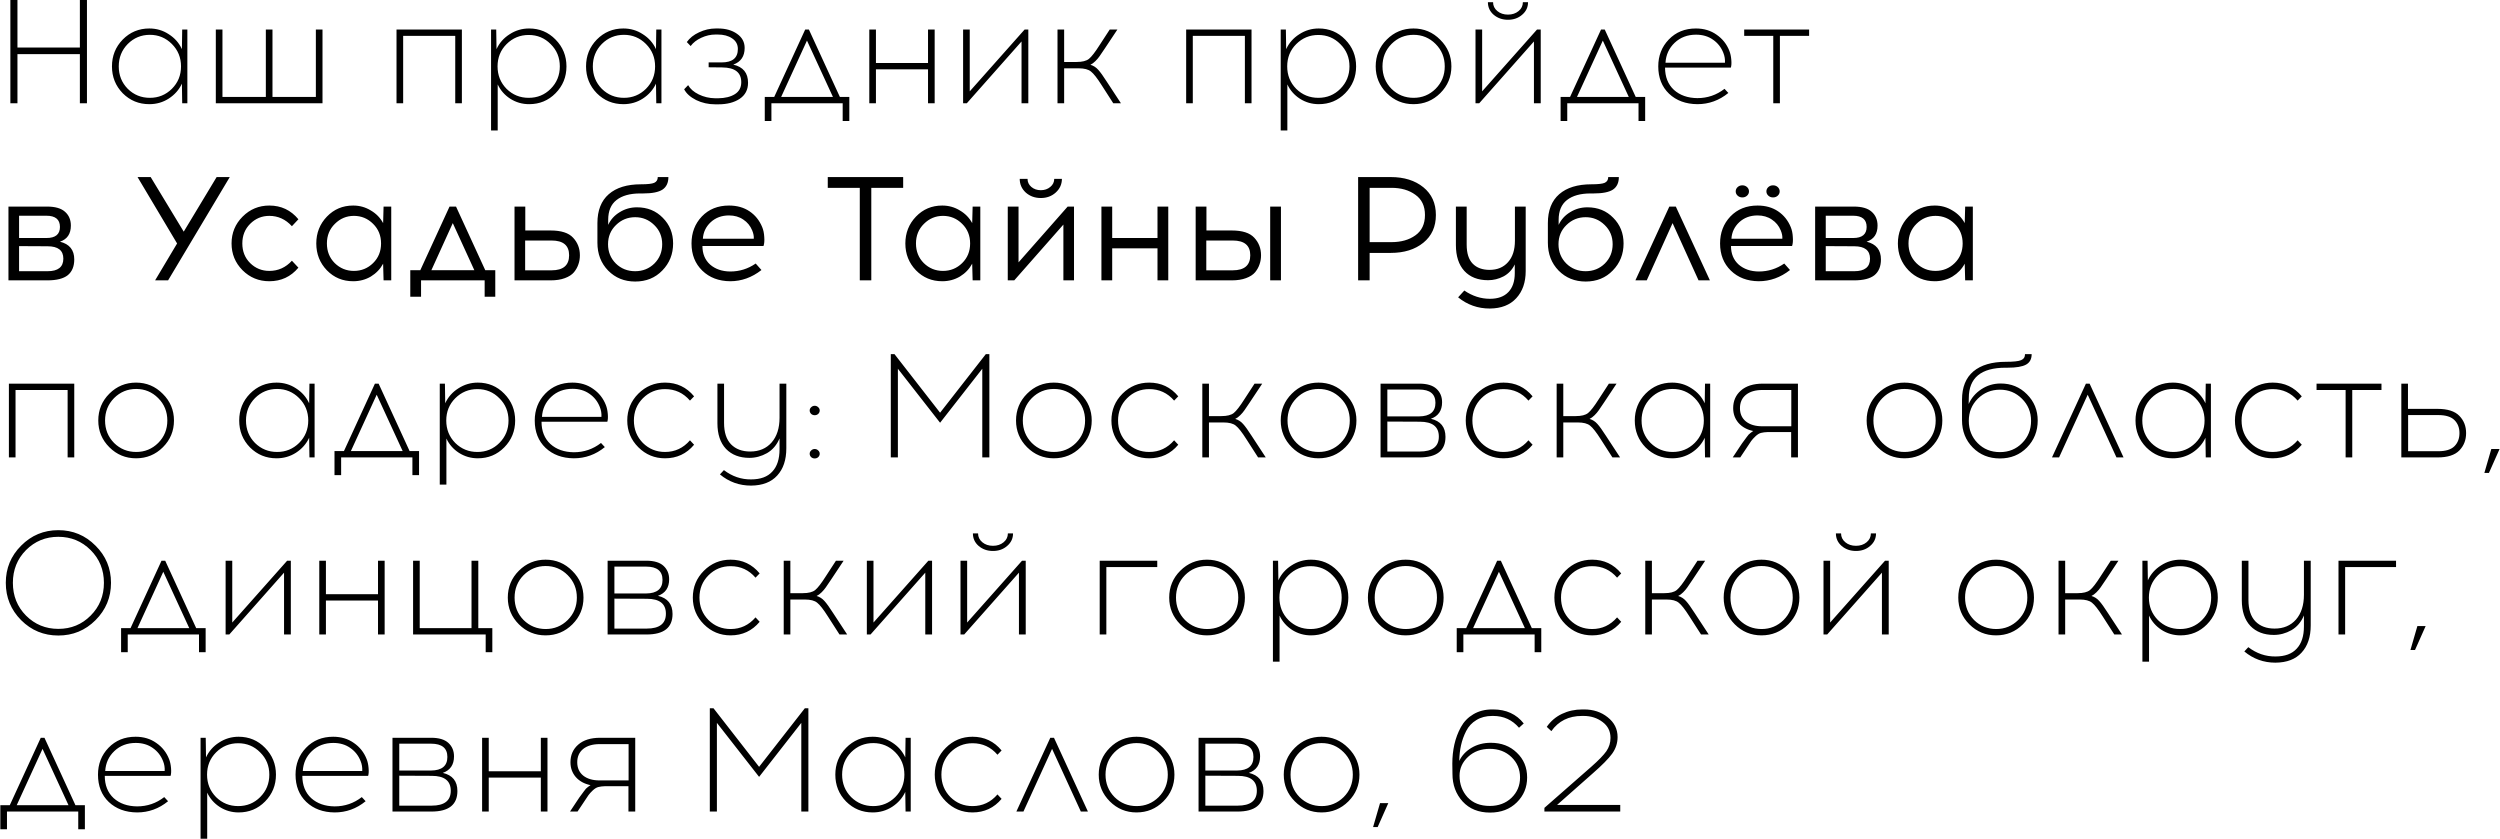 <?xml version="1.0" encoding="UTF-8"?> <svg xmlns="http://www.w3.org/2000/svg" width="2372" height="796" viewBox="0 0 2372 796" fill="none"><path d="M82.5 98H75.78V51.38H16.56V98H9.84V-6.67572e-06H16.56V45.08H75.78V-6.67572e-06H82.5V98ZM177.772 98H172.872L172.592 79.38C169.886 85.167 165.732 89.88 160.132 93.52C154.626 97.067 148.466 98.84 141.652 98.84C131.759 98.84 123.359 95.387 116.452 88.48C109.639 81.48 106.232 72.987 106.232 63C106.232 53.013 109.639 44.52 116.452 37.52C123.359 30.52 131.759 27.02 141.652 27.02C148.466 27.02 154.626 28.84 160.132 32.48C165.732 36.027 169.886 40.74 172.592 46.62L172.872 28H177.772V98ZM142.212 92.82C150.332 92.82 157.286 89.973 163.072 84.28C168.859 78.493 171.752 71.4 171.752 63C171.752 54.6 168.859 47.507 163.072 41.72C157.286 35.933 150.332 33.04 142.212 33.04C133.999 33.04 126.999 35.933 121.212 41.72C115.519 47.507 112.672 54.6 112.672 63C112.672 71.4 115.519 78.493 121.212 84.28C126.999 89.973 133.999 92.82 142.212 92.82ZM305.988 98H204.768V28H211.068V91.98H252.228V28H258.528V91.98H299.688V28H305.988V98ZM438.233 98H431.933V34.02H382.513V98H376.213V28H438.233V98ZM502.037 27.02C511.931 27.02 520.284 30.52 527.097 37.52C534.004 44.52 537.457 53.013 537.457 63C537.457 72.987 534.004 81.48 527.097 88.48C520.284 95.387 511.931 98.84 502.037 98.84C495.504 98.84 489.531 97.113 484.117 93.66C478.797 90.207 474.831 85.68 472.217 80.08V123.76H465.917V28H470.817L471.097 46.62C473.804 40.74 477.957 36.027 483.557 32.48C489.157 28.84 495.317 27.02 502.037 27.02ZM522.477 41.86C516.784 36.073 509.831 33.18 501.617 33.18C493.404 33.18 486.404 36.073 480.617 41.86C474.924 47.553 472.077 54.6 472.077 63C472.077 71.4 474.924 78.493 480.617 84.28C486.404 89.973 493.404 92.82 501.617 92.82C509.831 92.82 516.784 89.973 522.477 84.28C528.264 78.493 531.157 71.4 531.157 63C531.157 54.6 528.264 47.553 522.477 41.86ZM627.577 98H622.677L622.397 79.38C619.69 85.167 615.537 89.88 609.937 93.52C604.43 97.067 598.27 98.84 591.457 98.84C581.564 98.84 573.164 95.387 566.257 88.48C559.444 81.48 556.037 72.987 556.037 63C556.037 53.013 559.444 44.52 566.257 37.52C573.164 30.52 581.564 27.02 591.457 27.02C598.27 27.02 604.43 28.84 609.937 32.48C615.537 36.027 619.69 40.74 622.397 46.62L622.677 28H627.577V98ZM592.017 92.82C600.137 92.82 607.09 89.973 612.877 84.28C618.664 78.493 621.557 71.4 621.557 63C621.557 54.6 618.664 47.507 612.877 41.72C607.09 35.933 600.137 33.04 592.017 33.04C583.804 33.04 576.804 35.933 571.017 41.72C565.324 47.507 562.477 54.6 562.477 63C562.477 71.4 565.324 78.493 571.017 84.28C576.804 89.973 583.804 92.82 592.017 92.82ZM695.746 61.32C705.079 63.467 709.746 69.207 709.746 78.54C709.746 85.167 707.086 90.253 701.766 93.8C696.539 97.253 689.819 98.98 681.606 98.98H678.526C672.086 98.98 666.066 97.627 660.466 94.92C654.959 92.12 651.179 88.713 649.126 84.7L652.906 80.78C654.866 84.327 658.226 87.267 662.986 89.6C667.746 91.933 672.926 93.147 678.526 93.24H681.466C687.999 93.147 693.273 91.84 697.286 89.32C701.299 86.8 703.306 83.02 703.306 77.98C703.306 68.74 697.286 64.073 685.246 63.98L672.366 63.84V59.22H684.686C694.953 59.22 700.086 54.973 700.086 46.48C700.086 42.187 698.266 38.827 694.626 36.4C691.079 33.973 686.506 32.76 680.906 32.76H678.946C674.279 32.76 669.753 33.787 665.366 35.84C661.073 37.8 657.713 40.413 655.286 43.68L651.646 39.9C654.353 36.073 658.226 32.993 663.266 30.66C668.399 28.233 673.719 27.02 679.226 27.02H681.326C688.513 27.02 694.486 28.7 699.246 32.06C704.099 35.42 706.526 39.9 706.526 45.5C706.526 53.433 702.933 58.707 695.746 61.32ZM805.833 114.8H799.533V98H731.913V114.8H725.613V91.98H734.573L763.973 28H767.473L796.873 91.98H805.833V114.8ZM765.653 38.5L741.153 91.98H790.293L765.653 38.5ZM886.808 98H880.508V65.8H831.088V98H824.788V28H831.088V59.78H880.508V28H886.808V98ZM975.672 98H969.232V39.34L917.292 98H913.792V28H920.092V86.66L972.172 28H975.672V98ZM1056.28 98L1045.22 80.78C1041.02 74.153 1037.66 69.86 1035.14 67.9C1032.71 65.847 1028.79 64.82 1023.38 64.82H1009.66V98H1003.36V28H1009.66V58.8H1021.42C1026.83 58.8 1030.75 57.82 1033.18 55.86C1035.7 53.807 1039.06 49.467 1043.26 42.84L1052.92 28H1060.2L1048.3 45.92C1046.06 49.373 1044.38 51.847 1043.26 53.34C1042.23 54.833 1040.93 56.373 1039.34 57.96C1037.75 59.547 1036.17 60.713 1034.58 61.46C1037.47 62.3 1039.95 63.887 1042 66.22C1044.05 68.46 1046.81 72.287 1050.26 77.7L1063.56 98H1056.28ZM1187.45 98H1181.15V34.02H1131.73V98H1125.43V28H1187.45V98ZM1251.26 27.02C1261.15 27.02 1269.5 30.52 1276.32 37.52C1283.22 44.52 1286.68 53.013 1286.68 63C1286.68 72.987 1283.22 81.48 1276.32 88.48C1269.5 95.387 1261.15 98.84 1251.26 98.84C1244.72 98.84 1238.75 97.113 1233.34 93.66C1228.02 90.207 1224.05 85.68 1221.44 80.08V123.76H1215.14V28H1220.04L1220.32 46.62C1223.02 40.74 1227.18 36.027 1232.78 32.48C1238.38 28.84 1244.54 27.02 1251.26 27.02ZM1271.7 41.86C1266 36.073 1259.05 33.18 1250.84 33.18C1242.62 33.18 1235.62 36.073 1229.84 41.86C1224.14 47.553 1221.3 54.6 1221.3 63C1221.3 71.4 1224.14 78.493 1229.84 84.28C1235.62 89.973 1242.62 92.82 1250.84 92.82C1259.05 92.82 1266 89.973 1271.7 84.28C1277.48 78.493 1280.38 71.4 1280.38 63C1280.38 54.6 1277.48 47.553 1271.7 41.86ZM1315.76 37.52C1322.76 30.52 1331.2 27.02 1341.1 27.02C1350.99 27.02 1359.44 30.567 1366.44 37.66C1373.53 44.66 1377.08 53.107 1377.08 63C1377.08 72.893 1373.58 81.34 1366.58 88.34C1359.58 95.34 1351.08 98.84 1341.1 98.84C1331.2 98.84 1322.76 95.34 1315.76 88.34C1308.76 81.34 1305.26 72.893 1305.26 63C1305.26 53.013 1308.76 44.52 1315.76 37.52ZM1341.24 33.04C1333.02 33.04 1326.02 35.933 1320.24 41.72C1314.54 47.507 1311.7 54.6 1311.7 63C1311.7 71.4 1314.54 78.493 1320.24 84.28C1326.02 89.973 1333.02 92.82 1341.24 92.82C1349.36 92.82 1356.31 89.973 1362.1 84.28C1367.88 78.493 1370.78 71.4 1370.78 63C1370.78 54.6 1367.88 47.507 1362.1 41.72C1356.31 35.933 1349.36 33.04 1341.24 33.04ZM1444.2 14C1440.56 17.173 1436.08 18.76 1430.76 18.76C1425.44 18.76 1420.92 17.173 1417.18 14C1413.54 10.827 1411.72 6.86 1411.72 2.1H1416.62C1416.62 5.46 1417.98 8.26 1420.68 10.5C1423.39 12.74 1426.75 13.86 1430.76 13.86C1434.78 13.86 1438.14 12.74 1440.84 10.5C1443.55 8.26 1444.9 5.46 1444.9 2.1H1449.8C1449.8 6.86 1447.94 10.827 1444.2 14ZM1461.84 98H1455.4V39.34L1403.46 98H1399.96V28H1406.26V86.66L1458.34 28H1461.84V98ZM1560.93 114.8H1554.63V98H1487.01V114.8H1480.71V91.98H1489.67L1519.07 28H1522.57L1551.97 91.98H1560.93V114.8ZM1520.75 38.5L1496.25 91.98H1545.39L1520.75 38.5ZM1609.06 27.02C1616.62 27.02 1623.15 28.98 1628.66 32.9C1634.26 36.727 1638.32 41.86 1640.84 48.3C1641.77 50.633 1642.38 53.433 1642.66 56.7C1642.94 59.873 1642.8 62.347 1642.24 64.12H1579.8C1579.8 72.987 1582.6 80.033 1588.2 85.26C1593.89 90.393 1601.31 93.007 1610.46 93.1C1620.07 93.1 1628.66 90.16 1636.22 84.28L1639.86 88.2C1631.18 95.293 1621.38 98.84 1610.46 98.84C1599.45 98.747 1590.49 95.433 1583.58 88.9C1576.77 82.367 1573.36 73.733 1573.36 63C1573.36 52.92 1576.67 44.427 1583.3 37.52C1590.02 30.52 1598.61 27.02 1609.06 27.02ZM1609.2 32.9C1601.08 32.9 1594.31 35.467 1588.9 40.6C1583.58 45.64 1580.69 51.94 1580.22 59.5H1636.64C1636.83 56.233 1636.31 53.107 1635.1 50.12C1633.05 44.893 1629.78 40.74 1625.3 37.66C1620.82 34.487 1615.45 32.9 1609.2 32.9ZM1688.77 34.02V98H1682.47V34.02H1654.89V28H1716.49V34.02H1688.77ZM8.02 196H44.7C52.353 196 58 197.633 61.64 200.9C65.373 204.167 67.24 208.553 67.24 214.06C67.24 221.9 63.787 226.987 56.88 229.32C65.933 231.56 70.46 237.16 70.46 246.12C70.46 252.747 68.407 257.74 64.3 261.1C60.193 264.367 53.753 266 44.98 266H8.02V196ZM18.1 204.68V225.82H44.14C52.633 225.82 56.88 222.32 56.88 215.32C56.88 208.227 52.587 204.68 44 204.68H18.1ZM18.1 257.32H45.12C55.107 257.32 60.1 253.353 60.1 245.42C60.1 237.58 55.107 233.66 45.12 233.66L18.1 233.52V257.32ZM159.483 266H147.163L168.023 231L130.503 168H142.963L174.323 219.8L205.543 168H218.003L159.483 266ZM255.539 195.02C266.739 195.02 275.932 199.36 283.119 208.04L276.959 214.62C270.986 208.087 263.846 204.82 255.539 204.82C248.446 204.82 242.379 207.34 237.339 212.38C232.392 217.327 229.919 223.533 229.919 231C229.919 238.467 232.392 244.673 237.339 249.62C242.379 254.567 248.446 257.04 255.539 257.04C263.939 257.04 271.079 253.82 276.959 247.38L283.119 253.96C275.932 262.547 266.739 266.84 255.539 266.84C245.552 266.84 237.059 263.34 230.059 256.34C223.152 249.34 219.699 240.893 219.699 231C219.699 221.013 223.199 212.52 230.199 205.52C237.199 198.52 245.646 195.02 255.539 195.02ZM371.21 266H363.93L363.51 250.18C360.803 255.22 356.93 259.28 351.89 262.36C346.85 265.347 341.25 266.84 335.09 266.84C325.196 266.84 316.89 263.387 310.17 256.48C303.45 249.48 300.09 240.987 300.09 231C300.09 221.013 303.45 212.52 310.17 205.52C316.89 198.52 325.196 195.02 335.09 195.02C341.156 195.02 346.71 196.56 351.75 199.64C356.883 202.627 360.803 206.64 363.51 211.68L363.93 196H371.21V266ZM317.59 249.62C322.63 254.567 328.696 257.04 335.79 257.04C342.883 257.04 348.95 254.567 353.99 249.62C359.03 244.673 361.55 238.467 361.55 231C361.55 223.533 359.03 217.327 353.99 212.38C348.95 207.34 342.883 204.82 335.79 204.82C328.79 204.82 322.77 207.34 317.73 212.38C312.69 217.327 310.17 223.533 310.17 231C310.17 238.467 312.643 244.673 317.59 249.62ZM469.918 281.54H459.838V266H399.498V281.54H389.278V256.34H398.798L426.518 196H432.678L460.398 256.34H469.918V281.54ZM429.598 211.68L409.298 256.34H450.038L429.598 211.68ZM498.396 218.68H522.476C532.463 218.68 539.556 220.967 543.756 225.54C548.05 230.113 550.196 235.667 550.196 242.2C550.196 245.28 549.73 248.127 548.796 250.74C547.956 253.353 546.556 255.873 544.596 258.3C542.636 260.633 539.743 262.5 535.916 263.9C532.183 265.3 527.703 266 522.476 266H488.176V196H498.396V218.68ZM498.256 256.48H523.316C534.423 256.48 539.976 251.72 539.976 242.2C539.976 232.867 534.423 228.2 523.316 228.2H498.256V256.48ZM624.088 168H634.168C634.168 173.413 632.301 177.38 628.568 179.9C624.834 182.327 618.721 183.54 610.228 183.54H607.428C597.721 183.54 590.208 185.64 584.888 189.84C579.661 193.947 577.048 200.2 577.048 208.6V213.36C579.381 208.32 583.021 204.307 587.968 201.32C592.914 198.24 598.374 196.7 604.348 196.7C614.241 196.7 622.408 200.013 628.848 206.64C635.381 213.173 638.648 221.293 638.648 231C638.648 241.08 635.241 249.62 628.428 256.62C621.708 263.62 613.121 267.12 602.668 267.12C592.401 267.12 583.861 263.667 577.048 256.76C570.234 249.76 566.828 240.94 566.828 230.3V211.68C566.828 199.64 570.421 190.493 577.608 184.24C584.794 177.987 594.968 174.86 608.128 174.86C614.381 174.86 618.581 174.393 620.728 173.46C622.968 172.433 624.088 170.613 624.088 168ZM602.668 206.08C595.574 206.08 589.508 208.553 584.468 213.5C579.428 218.353 576.908 224.42 576.908 231.7C576.908 238.98 579.381 245.093 584.328 250.04C589.274 254.893 595.388 257.32 602.668 257.32C609.854 257.32 615.921 254.893 620.868 250.04C625.814 245.093 628.288 238.98 628.288 231.7C628.288 224.42 625.768 218.353 620.728 213.5C615.688 208.553 609.668 206.08 602.668 206.08ZM691.665 195.02C699.225 195.02 705.712 196.84 711.125 200.48C716.538 204.12 720.552 209.113 723.165 215.46C724.285 218.167 724.938 221.293 725.125 224.84C725.405 228.387 725.172 231.233 724.425 233.38H666.465C666.465 240.753 668.892 246.633 673.745 251.02C678.692 255.313 685.038 257.507 692.785 257.6C701.652 257.6 709.725 255.08 717.005 250.04L722.465 256.2C713.412 263.293 703.518 266.84 692.785 266.84C681.958 266.747 673.138 263.387 666.325 256.76C659.512 250.133 656.105 241.547 656.105 231C656.105 220.827 659.372 212.287 665.905 205.38C672.532 198.473 681.118 195.02 691.665 195.02ZM691.665 204.4C684.758 204.4 678.972 206.547 674.305 210.84C669.732 215.133 667.258 220.36 666.885 226.52H715.185C715.372 224.093 714.858 221.433 713.645 218.54C711.872 214.247 709.072 210.84 705.245 208.32C701.418 205.707 696.892 204.4 691.665 204.4ZM826.685 178.22V266H815.765V178.22H785.385V168H856.925V178.22H826.685ZM930.116 266H922.836L922.416 250.18C919.709 255.22 915.836 259.28 910.796 262.36C905.756 265.347 900.156 266.84 893.996 266.84C884.102 266.84 875.796 263.387 869.076 256.48C862.356 249.48 858.996 240.987 858.996 231C858.996 221.013 862.356 212.52 869.076 205.52C875.796 198.52 884.102 195.02 893.996 195.02C900.062 195.02 905.616 196.56 910.656 199.64C915.789 202.627 919.709 206.64 922.416 211.68L922.836 196H930.116V266ZM876.496 249.62C881.536 254.567 887.602 257.04 894.696 257.04C901.789 257.04 907.856 254.567 912.896 249.62C917.936 244.673 920.456 238.467 920.456 231C920.456 223.533 917.936 217.327 912.896 212.38C907.856 207.34 901.789 204.82 894.696 204.82C887.696 204.82 881.676 207.34 876.636 212.38C871.596 217.327 869.076 223.533 869.076 231C869.076 238.467 871.549 244.673 876.496 249.62ZM1001.66 182.7C997.838 186.153 993.125 187.88 987.525 187.88C981.925 187.88 977.165 186.153 973.245 182.7C969.418 179.153 967.505 174.813 967.505 169.68H974.925C974.925 172.76 976.138 175.327 978.565 177.38C980.991 179.433 983.978 180.46 987.525 180.46C991.071 180.46 994.058 179.433 996.485 177.38C999.005 175.327 1000.26 172.76 1000.26 169.68H1007.54C1007.54 174.813 1005.58 179.153 1001.66 182.7ZM1019.02 266H1008.94V213.08L962.325 266H956.165V196H966.385V248.92L1013 196H1019.02V266ZM1108.45 266H1098.23V235.62H1055.25V266H1045.03V196H1055.25V225.82H1098.23V196H1108.45V266ZM1144.67 218.68H1168.75C1178.73 218.68 1185.83 220.967 1190.03 225.54C1194.32 230.113 1196.47 235.667 1196.47 242.2C1196.47 245.28 1196 248.127 1195.07 250.74C1194.23 253.353 1192.83 255.873 1190.87 258.3C1188.91 260.633 1186.01 262.5 1182.19 263.9C1178.45 265.3 1173.97 266 1168.75 266H1134.45V196H1144.67V218.68ZM1215.37 266H1205.15V196H1215.37V266ZM1144.53 256.48H1169.59C1180.69 256.48 1186.25 251.72 1186.25 242.2C1186.25 232.867 1180.69 228.2 1169.59 228.2H1144.53V256.48ZM1288.59 168H1319.53C1332.23 168 1342.54 171.22 1350.47 177.66C1358.41 184.1 1362.37 192.873 1362.37 203.98C1362.37 215.087 1358.41 223.86 1350.47 230.3C1342.54 236.74 1332.23 239.96 1319.53 239.96H1299.51V266H1288.59V168ZM1299.51 229.74H1320.23C1329.38 229.74 1336.94 227.593 1342.91 223.3C1348.98 219.007 1352.01 212.567 1352.01 203.98C1352.01 195.487 1348.98 189.093 1342.91 184.8C1336.94 180.413 1329.38 178.22 1320.23 178.22H1299.51V229.74ZM1447.58 196V257.18C1447.58 267.913 1444.59 276.5 1438.62 282.94C1432.74 289.38 1424.39 292.647 1413.56 292.74C1402.17 292.74 1392.14 289.193 1383.46 282.1L1389.34 275.66C1396.99 280.887 1405.07 283.5 1413.56 283.5C1421.21 283.5 1427.05 281.4 1431.06 277.2C1435.17 273 1437.22 266.98 1437.22 259.14V250.88C1434.79 255.92 1431.25 259.7 1426.58 262.22C1421.91 264.647 1417.01 265.86 1411.88 265.86C1402.27 265.86 1394.75 262.92 1389.34 257.04C1384.02 251.16 1381.36 242.993 1381.36 232.54V196H1391.58V232.12C1391.58 240.24 1393.49 246.26 1397.32 250.18C1401.15 254.1 1406.47 256.06 1413.28 256.06C1420.65 256.06 1426.49 253.633 1430.78 248.78C1435.17 243.927 1437.36 237.113 1437.36 228.34V196H1447.58ZM1525.88 168H1535.96C1535.96 173.413 1534.1 177.38 1530.36 179.9C1526.63 182.327 1520.52 183.54 1512.02 183.54H1509.22C1499.52 183.54 1492 185.64 1486.68 189.84C1481.46 193.947 1478.84 200.2 1478.84 208.6V213.36C1481.18 208.32 1484.82 204.307 1489.76 201.32C1494.71 198.24 1500.17 196.7 1506.14 196.7C1516.04 196.7 1524.2 200.013 1530.64 206.64C1537.18 213.173 1540.44 221.293 1540.44 231C1540.44 241.08 1537.04 249.62 1530.22 256.62C1523.5 263.62 1514.92 267.12 1504.46 267.12C1494.2 267.12 1485.66 263.667 1478.84 256.76C1472.03 249.76 1468.62 240.94 1468.62 230.3V211.68C1468.62 199.64 1472.22 190.493 1479.4 184.24C1486.59 177.987 1496.76 174.86 1509.92 174.86C1516.18 174.86 1520.38 174.393 1522.52 173.46C1524.76 172.433 1525.88 170.613 1525.88 168ZM1504.46 206.08C1497.37 206.08 1491.3 208.553 1486.26 213.5C1481.22 218.353 1478.7 224.42 1478.7 231.7C1478.7 238.98 1481.18 245.093 1486.12 250.04C1491.07 254.893 1497.18 257.32 1504.46 257.32C1511.65 257.32 1517.72 254.893 1522.66 250.04C1527.61 245.093 1530.08 238.98 1530.08 231.7C1530.08 224.42 1527.56 218.353 1522.52 213.5C1517.48 208.553 1511.46 206.08 1504.46 206.08ZM1586.94 211.68L1562.44 266H1551.66L1583.86 196H1590.02L1622.36 266H1611.58L1586.94 211.68ZM1648.66 177.52C1649.88 176.4 1651.37 175.84 1653.14 175.84C1654.92 175.84 1656.41 176.4 1657.62 177.52C1658.84 178.64 1659.44 179.993 1659.44 181.58C1659.44 183.167 1658.84 184.52 1657.62 185.64C1656.41 186.76 1654.92 187.32 1653.14 187.32C1651.37 187.32 1649.88 186.76 1648.66 185.64C1647.45 184.52 1646.84 183.167 1646.84 181.58C1646.84 179.993 1647.45 178.64 1648.66 177.52ZM1677.78 177.52C1679 176.4 1680.49 175.84 1682.26 175.84C1684.04 175.84 1685.53 176.4 1686.74 177.52C1687.96 178.64 1688.56 179.993 1688.56 181.58C1688.56 183.167 1687.96 184.52 1686.74 185.64C1685.53 186.76 1684.04 187.32 1682.26 187.32C1680.49 187.32 1679 186.76 1677.78 185.64C1676.57 184.52 1675.96 183.167 1675.96 181.58C1675.96 179.993 1676.57 178.64 1677.78 177.52ZM1667.56 195.02C1675.12 195.02 1681.61 196.84 1687.02 200.48C1692.44 204.12 1696.45 209.113 1699.06 215.46C1700.18 218.167 1700.84 221.293 1701.02 224.84C1701.3 228.387 1701.07 231.233 1700.32 233.38H1642.36C1642.36 240.753 1644.79 246.633 1649.64 251.02C1654.59 255.313 1660.94 257.507 1668.68 257.6C1677.55 257.6 1685.62 255.08 1692.9 250.04L1698.36 256.2C1689.31 263.293 1679.42 266.84 1668.68 266.84C1657.86 266.747 1649.04 263.387 1642.22 256.76C1635.41 250.133 1632 241.547 1632 231C1632 220.827 1635.27 212.287 1641.8 205.38C1648.43 198.473 1657.02 195.02 1667.56 195.02ZM1667.56 204.4C1660.66 204.4 1654.87 206.547 1650.2 210.84C1645.63 215.133 1643.16 220.36 1642.78 226.52H1691.08C1691.27 224.093 1690.76 221.433 1689.54 218.54C1687.77 214.247 1684.97 210.84 1681.14 208.32C1677.32 205.707 1672.79 204.4 1667.56 204.4ZM1722.2 196H1758.88C1766.53 196 1772.18 197.633 1775.82 200.9C1779.55 204.167 1781.42 208.553 1781.42 214.06C1781.42 221.9 1777.97 226.987 1771.06 229.32C1780.11 231.56 1784.64 237.16 1784.64 246.12C1784.64 252.747 1782.59 257.74 1778.48 261.1C1774.37 264.367 1767.93 266 1759.16 266H1722.2V196ZM1732.28 204.68V225.82H1758.32C1766.81 225.82 1771.06 222.32 1771.06 215.32C1771.06 208.227 1766.77 204.68 1758.18 204.68H1732.28ZM1732.28 257.32H1759.3C1769.29 257.32 1774.28 253.353 1774.28 245.42C1774.28 237.58 1769.29 233.66 1759.3 233.66L1732.28 233.52V257.32ZM1871.83 266H1864.55L1864.13 250.18C1861.43 255.22 1857.55 259.28 1852.51 262.36C1847.47 265.347 1841.87 266.84 1835.71 266.84C1825.82 266.84 1817.51 263.387 1810.79 256.48C1804.07 249.48 1800.71 240.987 1800.71 231C1800.71 221.013 1804.07 212.52 1810.79 205.52C1817.51 198.52 1825.82 195.02 1835.71 195.02C1841.78 195.02 1847.33 196.56 1852.37 199.64C1857.51 202.627 1861.43 206.64 1864.13 211.68L1864.55 196H1871.83V266ZM1818.21 249.62C1823.25 254.567 1829.32 257.04 1836.41 257.04C1843.51 257.04 1849.57 254.567 1854.61 249.62C1859.65 244.673 1862.17 238.467 1862.17 231C1862.17 223.533 1859.65 217.327 1854.61 212.38C1849.57 207.34 1843.51 204.82 1836.41 204.82C1829.41 204.82 1823.39 207.34 1818.35 212.38C1813.31 217.327 1810.79 223.533 1810.79 231C1810.79 238.467 1813.27 244.673 1818.21 249.62ZM70.46 434H64.16V370.02H14.74V434H8.44V364H70.46V434ZM103.744 373.52C110.744 366.52 119.191 363.02 129.084 363.02C138.977 363.02 147.424 366.567 154.424 373.66C161.517 380.66 165.064 389.107 165.064 399C165.064 408.893 161.564 417.34 154.564 424.34C147.564 431.34 139.071 434.84 129.084 434.84C119.191 434.84 110.744 431.34 103.744 424.34C96.744 417.34 93.244 408.893 93.244 399C93.244 389.013 96.744 380.52 103.744 373.52ZM129.224 369.04C121.011 369.04 114.011 371.933 108.224 377.72C102.531 383.507 99.684 390.6 99.684 399C99.684 407.4 102.531 414.493 108.224 420.28C114.011 425.973 121.011 428.82 129.224 428.82C137.344 428.82 144.297 425.973 150.084 420.28C155.871 414.493 158.764 407.4 158.764 399C158.764 390.6 155.871 383.507 150.084 377.72C144.297 371.933 137.344 369.04 129.224 369.04ZM298.495 434H293.595L293.315 415.38C290.608 421.167 286.455 425.88 280.855 429.52C275.348 433.067 269.188 434.84 262.375 434.84C252.482 434.84 244.082 431.387 237.175 424.48C230.362 417.48 226.955 408.987 226.955 399C226.955 389.013 230.362 380.52 237.175 373.52C244.082 366.52 252.482 363.02 262.375 363.02C269.188 363.02 275.348 364.84 280.855 368.48C286.455 372.027 290.608 376.74 293.315 382.62L293.595 364H298.495V434ZM262.935 428.82C271.055 428.82 278.008 425.973 283.795 420.28C289.582 414.493 292.475 407.4 292.475 399C292.475 390.6 289.582 383.507 283.795 377.72C278.008 371.933 271.055 369.04 262.935 369.04C254.722 369.04 247.722 371.933 241.935 377.72C236.242 383.507 233.395 390.6 233.395 399C233.395 407.4 236.242 414.493 241.935 420.28C247.722 425.973 254.722 428.82 262.935 428.82ZM397.591 450.8H391.291V434H323.671V450.8H317.371V427.98H326.331L355.731 364H359.231L388.631 427.98H397.591V450.8ZM357.411 374.5L332.911 427.98H382.051L357.411 374.5ZM453.365 363.02C463.259 363.02 471.612 366.52 478.425 373.52C485.332 380.52 488.785 389.013 488.785 399C488.785 408.987 485.332 417.48 478.425 424.48C471.612 431.387 463.259 434.84 453.365 434.84C446.832 434.84 440.859 433.113 435.445 429.66C430.125 426.207 426.159 421.68 423.545 416.08V459.76H417.245V364H422.145L422.425 382.62C425.132 376.74 429.285 372.027 434.885 368.48C440.485 364.84 446.645 363.02 453.365 363.02ZM473.805 377.86C468.112 372.073 461.159 369.18 452.945 369.18C444.732 369.18 437.732 372.073 431.945 377.86C426.252 383.553 423.405 390.6 423.405 399C423.405 407.4 426.252 414.493 431.945 420.28C437.732 425.973 444.732 428.82 452.945 428.82C461.159 428.82 468.112 425.973 473.805 420.28C479.592 414.493 482.485 407.4 482.485 399C482.485 390.6 479.592 383.553 473.805 377.86ZM543.065 363.02C550.625 363.02 557.158 364.98 562.665 368.9C568.265 372.727 572.325 377.86 574.845 384.3C575.778 386.633 576.385 389.433 576.665 392.7C576.945 395.873 576.805 398.347 576.245 400.12H513.805C513.805 408.987 516.605 416.033 522.205 421.26C527.898 426.393 535.318 429.007 544.465 429.1C554.078 429.1 562.665 426.16 570.225 420.28L573.865 424.2C565.185 431.293 555.385 434.84 544.465 434.84C533.452 434.747 524.492 431.433 517.585 424.9C510.772 418.367 507.365 409.733 507.365 399C507.365 388.92 510.678 380.427 517.305 373.52C524.025 366.52 532.612 363.02 543.065 363.02ZM543.205 368.9C535.085 368.9 528.318 371.467 522.905 376.6C517.585 381.64 514.692 387.94 514.225 395.5H570.645C570.832 392.233 570.318 389.107 569.105 386.12C567.052 380.893 563.785 376.74 559.305 373.66C554.825 370.487 549.458 368.9 543.205 368.9ZM630.978 363.02C642.178 363.02 651.372 367.36 658.558 376.04L654.638 380.1C648.385 372.82 640.498 369.18 630.978 369.18C622.765 369.18 615.765 372.073 609.978 377.86C604.285 383.553 601.438 390.6 601.438 399C601.438 407.4 604.285 414.493 609.978 420.28C615.765 425.973 622.765 428.82 630.978 428.82C640.405 428.82 648.292 425.133 654.638 417.76L658.558 421.96C651.372 430.547 642.178 434.84 630.978 434.84C621.085 434.84 612.638 431.34 605.638 424.34C598.638 417.34 595.138 408.893 595.138 399C595.138 389.013 598.638 380.52 605.638 373.52C612.638 366.52 621.085 363.02 630.978 363.02ZM746.066 364V425.32C746.066 436.333 743.173 444.967 737.386 451.22C731.693 457.473 723.433 460.647 712.606 460.74C701.406 460.74 691.559 457.193 683.066 450.1L686.846 446.04C694.686 452.013 703.273 454.953 712.606 454.86C721.566 454.86 728.286 452.387 732.766 447.44C737.339 442.587 739.626 435.54 739.626 426.3V415.94C737.013 422.193 733.046 426.86 727.726 429.94C722.406 432.927 716.853 434.42 711.066 434.42C701.733 434.42 694.313 431.573 688.806 425.88C683.393 420.093 680.686 411.973 680.686 401.52V364H686.986V401.24C686.986 410.2 689.179 416.967 693.566 421.54C698.046 426.113 704.113 428.4 711.766 428.4C720.259 428.4 727.026 425.553 732.066 419.86C737.106 414.073 739.626 406.233 739.626 396.34V364H746.066ZM769.624 386.4C770.558 385.467 771.678 385 772.984 385C774.291 385 775.411 385.467 776.344 386.4C777.278 387.24 777.744 388.267 777.744 389.48C777.744 390.693 777.278 391.767 776.344 392.7C775.411 393.54 774.291 393.96 772.984 393.96C771.678 393.96 770.558 393.54 769.624 392.7C768.691 391.767 768.224 390.693 768.224 389.48C768.224 388.267 768.691 387.24 769.624 386.4ZM769.624 427.42C770.558 426.487 771.678 426.02 772.984 426.02C774.291 426.02 775.411 426.487 776.344 427.42C777.278 428.26 777.744 429.287 777.744 430.5C777.744 431.713 777.278 432.787 776.344 433.72C775.411 434.56 774.291 434.98 772.984 434.98C771.678 434.98 770.558 434.56 769.624 433.72C768.691 432.787 768.224 431.713 768.224 430.5C768.224 429.287 768.691 428.26 769.624 427.42ZM938.712 434H931.992V349.86L891.952 401.1L851.912 349.86V434H845.192V336H848.692L891.952 391.58L935.352 336H938.712V434ZM974.506 373.52C981.506 366.52 989.952 363.02 999.846 363.02C1009.74 363.02 1018.19 366.567 1025.19 373.66C1032.28 380.66 1035.83 389.107 1035.83 399C1035.83 408.893 1032.33 417.34 1025.33 424.34C1018.33 431.34 1009.83 434.84 999.846 434.84C989.952 434.84 981.506 431.34 974.506 424.34C967.506 417.34 964.006 408.893 964.006 399C964.006 389.013 967.506 380.52 974.506 373.52ZM999.986 369.04C991.772 369.04 984.772 371.933 978.986 377.72C973.292 383.507 970.446 390.6 970.446 399C970.446 407.4 973.292 414.493 978.986 420.28C984.772 425.973 991.772 428.82 999.986 428.82C1008.11 428.82 1015.06 425.973 1020.85 420.28C1026.63 414.493 1029.53 407.4 1029.53 399C1029.53 390.6 1026.63 383.507 1020.85 377.72C1015.06 371.933 1008.11 369.04 999.986 369.04ZM1090.35 363.02C1101.55 363.02 1110.75 367.36 1117.93 376.04L1114.01 380.1C1107.76 372.82 1099.87 369.18 1090.35 369.18C1082.14 369.18 1075.14 372.073 1069.35 377.86C1063.66 383.553 1060.81 390.6 1060.81 399C1060.81 407.4 1063.66 414.493 1069.35 420.28C1075.14 425.973 1082.14 428.82 1090.35 428.82C1099.78 428.82 1107.67 425.133 1114.01 417.76L1117.93 421.96C1110.75 430.547 1101.55 434.84 1090.35 434.84C1080.46 434.84 1072.01 431.34 1065.01 424.34C1058.01 417.34 1054.51 408.893 1054.51 399C1054.51 389.013 1058.01 380.52 1065.01 373.52C1072.01 366.52 1080.46 363.02 1090.35 363.02ZM1193.68 434L1182.62 416.78C1178.42 410.153 1175.06 405.86 1172.54 403.9C1170.11 401.847 1166.19 400.82 1160.78 400.82H1147.06V434H1140.76V364H1147.06V394.8H1158.82C1164.23 394.8 1168.15 393.82 1170.58 391.86C1173.1 389.807 1176.46 385.467 1180.66 378.84L1190.32 364H1197.6L1185.7 381.92C1183.46 385.373 1181.78 387.847 1180.66 389.34C1179.63 390.833 1178.33 392.373 1176.74 393.96C1175.15 395.547 1173.57 396.713 1171.98 397.46C1174.87 398.3 1177.35 399.887 1179.4 402.22C1181.45 404.46 1184.21 408.287 1187.66 413.7L1200.96 434H1193.68ZM1225.66 373.52C1232.66 366.52 1241.1 363.02 1251 363.02C1260.89 363.02 1269.34 366.567 1276.34 373.66C1283.43 380.66 1286.98 389.107 1286.98 399C1286.98 408.893 1283.48 417.34 1276.48 424.34C1269.48 431.34 1260.98 434.84 1251 434.84C1241.1 434.84 1232.66 431.34 1225.66 424.34C1218.66 417.34 1215.16 408.893 1215.16 399C1215.16 389.013 1218.66 380.52 1225.66 373.52ZM1251.14 369.04C1242.92 369.04 1235.92 371.933 1230.14 377.72C1224.44 383.507 1221.6 390.6 1221.6 399C1221.6 407.4 1224.44 414.493 1230.14 420.28C1235.92 425.973 1242.92 428.82 1251.14 428.82C1259.26 428.82 1266.21 425.973 1272 420.28C1277.78 414.493 1280.68 407.4 1280.68 399C1280.68 390.6 1277.78 383.507 1272 377.72C1266.21 371.933 1259.26 369.04 1251.14 369.04ZM1309.87 364H1346.55C1353.92 364 1359.38 365.633 1362.93 368.9C1366.47 372.167 1368.25 376.413 1368.25 381.64C1368.25 389.573 1364.7 394.8 1357.61 397.32C1366.85 399.467 1371.47 405.207 1371.47 414.54C1371.47 427.513 1363.25 434 1346.83 434H1309.87V364ZM1316.31 369.6V395.08H1346.41C1356.77 394.987 1361.95 390.693 1361.95 382.2C1361.95 373.8 1356.77 369.6 1346.41 369.6H1316.31ZM1316.31 428.4H1346.97C1359.1 428.4 1365.17 423.687 1365.17 414.26C1365.17 404.833 1359.15 400.12 1347.11 400.12L1316.31 399.98V428.4ZM1426.54 363.02C1437.74 363.02 1446.94 367.36 1454.12 376.04L1450.2 380.1C1443.95 372.82 1436.06 369.18 1426.54 369.18C1418.33 369.18 1411.33 372.073 1405.54 377.86C1399.85 383.553 1397 390.6 1397 399C1397 407.4 1399.85 414.493 1405.54 420.28C1411.33 425.973 1418.33 428.82 1426.54 428.82C1435.97 428.82 1443.86 425.133 1450.2 417.76L1454.12 421.96C1446.94 430.547 1437.74 434.84 1426.54 434.84C1416.65 434.84 1408.2 431.34 1401.2 424.34C1394.2 417.34 1390.7 408.893 1390.7 399C1390.7 389.013 1394.2 380.52 1401.2 373.52C1408.2 366.52 1416.65 363.02 1426.54 363.02ZM1529.87 434L1518.81 416.78C1514.61 410.153 1511.25 405.86 1508.73 403.9C1506.31 401.847 1502.39 400.82 1496.97 400.82H1483.25V434H1476.95V364H1483.25V394.8H1495.01C1500.43 394.8 1504.35 393.82 1506.77 391.86C1509.29 389.807 1512.65 385.467 1516.85 378.84L1526.51 364H1533.79L1521.89 381.92C1519.65 385.373 1517.97 387.847 1516.85 389.34C1515.83 390.833 1514.52 392.373 1512.93 393.96C1511.35 395.547 1509.76 396.713 1508.17 397.46C1511.07 398.3 1513.54 399.887 1515.59 402.22C1517.65 404.46 1520.4 408.287 1523.85 413.7L1537.15 434H1529.87ZM1622.62 434H1617.72L1617.44 415.38C1614.73 421.167 1610.58 425.88 1604.98 429.52C1599.47 433.067 1593.31 434.84 1586.5 434.84C1576.6 434.84 1568.2 431.387 1561.3 424.48C1554.48 417.48 1551.08 408.987 1551.08 399C1551.08 389.013 1554.48 380.52 1561.3 373.52C1568.2 366.52 1576.6 363.02 1586.5 363.02C1593.31 363.02 1599.47 364.84 1604.98 368.48C1610.58 372.027 1614.73 376.74 1617.44 382.62L1617.72 364H1622.62V434ZM1587.06 428.82C1595.18 428.82 1602.13 425.973 1607.92 420.28C1613.7 414.493 1616.6 407.4 1616.6 399C1616.6 390.6 1613.7 383.507 1607.92 377.72C1602.13 371.933 1595.18 369.04 1587.06 369.04C1578.84 369.04 1571.84 371.933 1566.06 377.72C1560.36 383.507 1557.52 390.6 1557.52 399C1557.52 407.4 1560.36 414.493 1566.06 420.28C1571.84 425.973 1578.84 428.82 1587.06 428.82ZM1705.89 434H1699.45V409.92H1677.47C1674.77 410.013 1672.53 410.293 1670.75 410.76C1669.07 411.227 1667.35 412.3 1665.57 413.98C1663.8 415.66 1662.45 417.153 1661.51 418.46C1660.58 419.767 1658.9 422.287 1656.47 426.02L1651.15 434H1644.01L1650.59 424.06C1651.06 423.313 1651.81 422.193 1652.83 420.7C1653.95 419.113 1654.75 418.04 1655.21 417.48C1655.68 416.827 1656.33 415.94 1657.17 414.82C1658.01 413.7 1658.67 412.86 1659.13 412.3C1659.69 411.74 1660.35 411.18 1661.09 410.62C1661.93 409.967 1662.73 409.407 1663.47 408.94C1657.59 407.727 1652.93 405.16 1649.47 401.24C1646.11 397.32 1644.43 392.653 1644.43 387.24C1644.43 380.427 1646.86 374.873 1651.71 370.58C1656.66 366.193 1663.61 364 1672.57 364H1705.89V434ZM1699.59 370.02H1672.15C1665.53 370.02 1660.3 371.56 1656.47 374.64C1652.74 377.72 1650.87 381.92 1650.87 387.24C1650.87 392.56 1652.74 396.76 1656.47 399.84C1660.3 402.92 1665.53 404.46 1672.15 404.46H1699.59V370.02ZM1781.56 373.52C1788.56 366.52 1797 363.02 1806.9 363.02C1816.79 363.02 1825.24 366.567 1832.24 373.66C1839.33 380.66 1842.88 389.107 1842.88 399C1842.88 408.893 1839.38 417.34 1832.38 424.34C1825.38 431.34 1816.88 434.84 1806.9 434.84C1797 434.84 1788.56 431.34 1781.56 424.34C1774.56 417.34 1771.06 408.893 1771.06 399C1771.06 389.013 1774.56 380.52 1781.56 373.52ZM1807.04 369.04C1798.82 369.04 1791.82 371.933 1786.04 377.72C1780.34 383.507 1777.5 390.6 1777.5 399C1777.5 407.4 1780.34 414.493 1786.04 420.28C1791.82 425.973 1798.82 428.82 1807.04 428.82C1815.16 428.82 1822.11 425.973 1827.9 420.28C1833.68 414.493 1836.58 407.4 1836.58 399C1836.58 390.6 1833.68 383.507 1827.9 377.72C1822.11 371.933 1815.16 369.04 1807.04 369.04ZM1921.34 336H1927.64C1927.64 340.667 1925.87 343.98 1922.32 345.94C1918.78 347.9 1912.94 348.88 1904.82 348.88H1902.86C1879.62 348.88 1868 358.493 1868 377.72L1867.86 383.32C1870.48 377.533 1874.49 372.867 1879.9 369.32C1885.41 365.68 1891.52 363.86 1898.24 363.86C1908.14 363.86 1916.44 367.267 1923.16 374.08C1929.98 380.893 1933.38 389.2 1933.38 399C1933.38 409.08 1929.98 417.62 1923.16 424.62C1916.35 431.527 1907.81 434.98 1897.54 434.98C1887.18 434.98 1878.6 431.527 1871.78 424.62C1864.97 417.713 1861.56 409.08 1861.56 398.72V379.26C1861.56 367.407 1865.16 358.447 1872.34 352.38C1879.62 346.313 1889.89 343.28 1903.14 343.28C1910.33 343.28 1915.14 342.767 1917.56 341.74C1920.08 340.713 1921.34 338.8 1921.34 336ZM1918.4 378.28C1912.71 372.587 1905.76 369.74 1897.54 369.74C1889.33 369.74 1882.33 372.587 1876.54 378.28C1870.85 383.973 1868 390.973 1868 399.28C1868 407.68 1870.8 414.727 1876.4 420.42C1882 426.113 1889.05 428.96 1897.54 428.96C1905.94 428.96 1912.94 426.113 1918.54 420.42C1924.24 414.727 1927.08 407.68 1927.08 399.28C1927.08 390.973 1924.19 383.973 1918.4 378.28ZM1980.8 374.5L1953.64 434H1946.92L1979.12 364H1982.62L2014.82 434H2008.1L1980.8 374.5ZM2097.71 434H2092.81L2092.53 415.38C2089.83 421.167 2085.67 425.88 2080.07 429.52C2074.57 433.067 2068.41 434.84 2061.59 434.84C2051.7 434.84 2043.3 431.387 2036.39 424.48C2029.58 417.48 2026.17 408.987 2026.17 399C2026.17 389.013 2029.58 380.52 2036.39 373.52C2043.3 366.52 2051.7 363.02 2061.59 363.02C2068.41 363.02 2074.57 364.84 2080.07 368.48C2085.67 372.027 2089.83 376.74 2092.53 382.62L2092.81 364H2097.71V434ZM2062.15 428.82C2070.27 428.82 2077.23 425.973 2083.01 420.28C2088.8 414.493 2091.69 407.4 2091.69 399C2091.69 390.6 2088.8 383.507 2083.01 377.72C2077.23 371.933 2070.27 369.04 2062.15 369.04C2053.94 369.04 2046.94 371.933 2041.15 377.72C2035.46 383.507 2032.61 390.6 2032.61 399C2032.61 407.4 2035.46 414.493 2041.15 420.28C2046.94 425.973 2053.94 428.82 2062.15 428.82ZM2156.35 363.02C2167.55 363.02 2176.74 367.36 2183.93 376.04L2180.01 380.1C2173.76 372.82 2165.87 369.18 2156.35 369.18C2148.14 369.18 2141.14 372.073 2135.35 377.86C2129.66 383.553 2126.81 390.6 2126.81 399C2126.81 407.4 2129.66 414.493 2135.35 420.28C2141.14 425.973 2148.14 428.82 2156.35 428.82C2165.78 428.82 2173.66 425.133 2180.01 417.76L2183.93 421.96C2176.74 430.547 2167.55 434.84 2156.35 434.84C2146.46 434.84 2138.01 431.34 2131.01 424.34C2124.01 417.34 2120.51 408.893 2120.51 399C2120.51 389.013 2124.01 380.52 2131.01 373.52C2138.01 366.52 2146.46 363.02 2156.35 363.02ZM2231.82 370.02V434H2225.52V370.02H2197.94V364H2259.54V370.02H2231.82ZM2284.68 387.94H2312.82C2322.25 387.94 2329.11 390.133 2333.4 394.52C2337.69 398.907 2339.84 404.367 2339.84 410.9C2339.84 417.527 2337.69 423.033 2333.4 427.42C2329.11 431.807 2322.25 434 2312.82 434H2278.38V364H2284.68V387.94ZM2284.82 428.12H2313.38C2320.47 428.12 2325.61 426.533 2328.78 423.36C2331.95 420.187 2333.54 416.033 2333.54 410.9C2333.54 405.86 2331.95 401.753 2328.78 398.58C2325.61 395.407 2320.47 393.82 2313.38 393.82H2284.82V428.12ZM2371.59 426.02L2361.51 448.7H2357.17L2363.75 426.02H2371.59ZM20.06 517.72C29.767 507.92 41.527 503.02 55.34 503.02C69.153 503.02 80.913 507.92 90.62 517.72C100.42 527.427 105.32 539.187 105.32 553C105.32 566.813 100.42 578.62 90.62 588.42C80.913 598.127 69.153 602.98 55.34 602.98C41.527 602.98 29.767 598.127 20.06 588.42C10.353 578.62 5.5 566.813 5.5 553C5.5 539.187 10.353 527.427 20.06 517.72ZM86 521.92C77.6 513.52 67.38 509.32 55.34 509.32C43.3 509.32 33.08 513.52 24.68 521.92C16.373 530.32 12.22 540.68 12.22 553C12.22 565.32 16.373 575.68 24.68 584.08C33.08 592.48 43.3 596.68 55.34 596.68C67.473 596.68 77.693 592.48 86 584.08C94.4 575.68 98.6 565.32 98.6 553C98.6 540.68 94.4 530.32 86 521.92ZM195.11 618.8H188.81V602H121.19V618.8H114.89V595.98H123.85L153.25 532H156.75L186.15 595.98H195.11V618.8ZM154.93 542.5L130.43 595.98H179.57L154.93 542.5ZM275.945 602H269.505V543.34L217.565 602H214.065V532H220.365V590.66L272.445 532H275.945V602ZM364.952 602H358.652V569.8H309.232V602H302.932V532H309.232V563.78H358.652V532H364.952V602ZM467.116 618.8H460.816V602H391.936V532H398.236V595.98H447.376V532H453.816V595.98H467.116V618.8ZM492.299 541.52C499.299 534.52 507.745 531.02 517.639 531.02C527.532 531.02 535.979 534.567 542.979 541.66C550.072 548.66 553.619 557.107 553.619 567C553.619 576.893 550.119 585.34 543.119 592.34C536.119 599.34 527.625 602.84 517.639 602.84C507.745 602.84 499.299 599.34 492.299 592.34C485.299 585.34 481.799 576.893 481.799 567C481.799 557.013 485.299 548.52 492.299 541.52ZM517.779 537.04C509.565 537.04 502.565 539.933 496.779 545.72C491.085 551.507 488.239 558.6 488.239 567C488.239 575.4 491.085 582.493 496.779 588.28C502.565 593.973 509.565 596.82 517.779 596.82C525.899 596.82 532.852 593.973 538.639 588.28C544.425 582.493 547.319 575.4 547.319 567C547.319 558.6 544.425 551.507 538.639 545.72C532.852 539.933 525.899 537.04 517.779 537.04ZM576.506 532H613.186C620.56 532 626.02 533.633 629.566 536.9C633.113 540.167 634.886 544.413 634.886 549.64C634.886 557.573 631.34 562.8 624.246 565.32C633.486 567.467 638.106 573.207 638.106 582.54C638.106 595.513 629.893 602 613.466 602H576.506V532ZM582.946 537.6V563.08H613.046C623.406 562.987 628.586 558.693 628.586 550.2C628.586 541.8 623.406 537.6 613.046 537.6H582.946ZM582.946 596.4H613.606C625.74 596.4 631.806 591.687 631.806 582.26C631.806 572.833 625.786 568.12 613.746 568.12L582.946 567.98V596.4ZM693.185 531.02C704.385 531.02 713.579 535.36 720.765 544.04L716.845 548.1C710.592 540.82 702.705 537.18 693.185 537.18C684.972 537.18 677.972 540.073 672.185 545.86C666.492 551.553 663.645 558.6 663.645 567C663.645 575.4 666.492 582.493 672.185 588.28C677.972 593.973 684.972 596.82 693.185 596.82C702.612 596.82 710.499 593.133 716.845 585.76L720.765 589.96C713.579 598.547 704.385 602.84 693.185 602.84C683.292 602.84 674.845 599.34 667.845 592.34C660.845 585.34 657.345 576.893 657.345 567C657.345 557.013 660.845 548.52 667.845 541.52C674.845 534.52 683.292 531.02 693.185 531.02ZM796.513 602L785.453 584.78C781.253 578.153 777.893 573.86 775.373 571.9C772.946 569.847 769.026 568.82 763.613 568.82H749.893V602H743.593V532H749.893V562.8H761.653C767.066 562.8 770.986 561.82 773.413 559.86C775.933 557.807 779.293 553.467 783.493 546.84L793.153 532H800.433L788.533 549.92C786.293 553.373 784.613 555.847 783.493 557.34C782.466 558.833 781.16 560.373 779.573 561.96C777.986 563.547 776.4 564.713 774.813 565.46C777.706 566.3 780.18 567.887 782.233 570.22C784.286 572.46 787.04 576.287 790.493 581.7L803.793 602H796.513ZM884.343 602H877.903V543.34L825.963 602H822.463V532H828.763V590.66L880.843 532H884.343V602ZM955.571 518C951.931 521.173 947.451 522.76 942.131 522.76C936.811 522.76 932.284 521.173 928.551 518C924.911 514.827 923.091 510.86 923.091 506.1H927.991C927.991 509.46 929.344 512.26 932.051 514.5C934.757 516.74 938.117 517.86 942.131 517.86C946.144 517.86 949.504 516.74 952.211 514.5C954.917 512.26 956.271 509.46 956.271 506.1H961.171C961.171 510.86 959.304 514.827 955.571 518ZM973.211 602H966.771V543.34L914.831 602H911.331V532H917.631V590.66L969.711 532H973.211V602ZM1049.7 538.02V602H1043.4V532H1098V538.02H1049.7ZM1119.84 541.52C1126.84 534.52 1135.28 531.02 1145.18 531.02C1155.07 531.02 1163.52 534.567 1170.52 541.66C1177.61 548.66 1181.16 557.107 1181.16 567C1181.16 576.893 1177.66 585.34 1170.66 592.34C1163.66 599.34 1155.16 602.84 1145.18 602.84C1135.28 602.84 1126.84 599.34 1119.84 592.34C1112.84 585.34 1109.34 576.893 1109.34 567C1109.34 557.013 1112.84 548.52 1119.84 541.52ZM1145.32 537.04C1137.1 537.04 1130.1 539.933 1124.32 545.72C1118.62 551.507 1115.78 558.6 1115.78 567C1115.78 575.4 1118.62 582.493 1124.32 588.28C1130.1 593.973 1137.1 596.82 1145.32 596.82C1153.44 596.82 1160.39 593.973 1166.18 588.28C1171.96 582.493 1174.86 575.4 1174.86 567C1174.86 558.6 1171.96 551.507 1166.18 545.72C1160.39 539.933 1153.44 537.04 1145.32 537.04ZM1243.87 531.02C1253.77 531.02 1262.12 534.52 1268.93 541.52C1275.84 548.52 1279.29 557.013 1279.29 567C1279.29 576.987 1275.84 585.48 1268.93 592.48C1262.12 599.387 1253.77 602.84 1243.87 602.84C1237.34 602.84 1231.37 601.113 1225.95 597.66C1220.63 594.207 1216.67 589.68 1214.05 584.08V627.76H1207.75V532H1212.65L1212.93 550.62C1215.64 544.74 1219.79 540.027 1225.39 536.48C1230.99 532.84 1237.15 531.02 1243.87 531.02ZM1264.31 545.86C1258.62 540.073 1251.67 537.18 1243.45 537.18C1235.24 537.18 1228.24 540.073 1222.45 545.86C1216.76 551.553 1213.91 558.6 1213.91 567C1213.91 575.4 1216.76 582.493 1222.45 588.28C1228.24 593.973 1235.24 596.82 1243.45 596.82C1251.67 596.82 1258.62 593.973 1264.31 588.28C1270.1 582.493 1272.99 575.4 1272.99 567C1272.99 558.6 1270.1 551.553 1264.31 545.86ZM1308.37 541.52C1315.37 534.52 1323.82 531.02 1333.71 531.02C1343.61 531.02 1352.05 534.567 1359.05 541.66C1366.15 548.66 1369.69 557.107 1369.69 567C1369.69 576.893 1366.19 585.34 1359.19 592.34C1352.19 599.34 1343.7 602.84 1333.71 602.84C1323.82 602.84 1315.37 599.34 1308.37 592.34C1301.37 585.34 1297.87 576.893 1297.87 567C1297.87 557.013 1301.37 548.52 1308.37 541.52ZM1333.85 537.04C1325.64 537.04 1318.64 539.933 1312.85 545.72C1307.16 551.507 1304.31 558.6 1304.31 567C1304.31 575.4 1307.16 582.493 1312.85 588.28C1318.64 593.973 1325.64 596.82 1333.85 596.82C1341.97 596.82 1348.93 593.973 1354.71 588.28C1360.5 582.493 1363.39 575.4 1363.39 567C1363.39 558.6 1360.5 551.507 1354.71 545.72C1348.93 539.933 1341.97 537.04 1333.85 537.04ZM1462.36 618.8H1456.06V602H1388.44V618.8H1382.14V595.98H1391.1L1420.5 532H1424L1453.4 595.98H1462.36V618.8ZM1422.18 542.5L1397.68 595.98H1446.82L1422.18 542.5ZM1510.63 531.02C1521.83 531.02 1531.02 535.36 1538.21 544.04L1534.29 548.1C1528.03 540.82 1520.15 537.18 1510.63 537.18C1502.41 537.18 1495.41 540.073 1489.63 545.86C1483.93 551.553 1481.09 558.6 1481.09 567C1481.09 575.4 1483.93 582.493 1489.63 588.28C1495.41 593.973 1502.41 596.82 1510.63 596.82C1520.05 596.82 1527.94 593.133 1534.29 585.76L1538.21 589.96C1531.02 598.547 1521.83 602.84 1510.63 602.84C1500.73 602.84 1492.29 599.34 1485.29 592.34C1478.29 585.34 1474.79 576.893 1474.79 567C1474.79 557.013 1478.29 548.52 1485.29 541.52C1492.29 534.52 1500.73 531.02 1510.63 531.02ZM1613.95 602L1602.89 584.78C1598.69 578.153 1595.33 573.86 1592.81 571.9C1590.39 569.847 1586.47 568.82 1581.05 568.82H1567.33V602H1561.03V532H1567.33V562.8H1579.09C1584.51 562.8 1588.43 561.82 1590.85 559.86C1593.37 557.807 1596.73 553.467 1600.93 546.84L1610.59 532H1617.87L1605.97 549.92C1603.73 553.373 1602.05 555.847 1600.93 557.34C1599.91 558.833 1598.6 560.373 1597.01 561.96C1595.43 563.547 1593.84 564.713 1592.25 565.46C1595.15 566.3 1597.62 567.887 1599.67 570.22C1601.73 572.46 1604.48 576.287 1607.93 581.7L1621.23 602H1613.95ZM1645.93 541.52C1652.93 534.52 1661.38 531.02 1671.27 531.02C1681.16 531.02 1689.61 534.567 1696.61 541.66C1703.7 548.66 1707.25 557.107 1707.25 567C1707.25 576.893 1703.75 585.34 1696.75 592.34C1689.75 599.34 1681.26 602.84 1671.27 602.84C1661.38 602.84 1652.93 599.34 1645.93 592.34C1638.93 585.34 1635.43 576.893 1635.43 567C1635.43 557.013 1638.93 548.52 1645.93 541.52ZM1671.41 537.04C1663.2 537.04 1656.2 539.933 1650.41 545.72C1644.72 551.507 1641.87 558.6 1641.87 567C1641.87 575.4 1644.72 582.493 1650.41 588.28C1656.2 593.973 1663.2 596.82 1671.41 596.82C1679.53 596.82 1686.48 593.973 1692.27 588.28C1698.06 582.493 1700.95 575.4 1700.95 567C1700.95 558.6 1698.06 551.507 1692.27 545.72C1686.48 539.933 1679.53 537.04 1671.41 537.04ZM1774.38 518C1770.74 521.173 1766.26 522.76 1760.94 522.76C1755.62 522.76 1751.09 521.173 1747.36 518C1743.72 514.827 1741.9 510.86 1741.9 506.1H1746.8C1746.8 509.46 1748.15 512.26 1750.86 514.5C1753.57 516.74 1756.93 517.86 1760.94 517.86C1764.95 517.86 1768.31 516.74 1771.02 514.5C1773.73 512.26 1775.08 509.46 1775.08 506.1H1779.98C1779.98 510.86 1778.11 514.827 1774.38 518ZM1792.02 602H1785.58V543.34L1733.64 602H1730.14V532H1736.44V590.66L1788.52 532H1792.02V602ZM1868.51 541.52C1875.51 534.52 1883.96 531.02 1893.85 531.02C1903.74 531.02 1912.19 534.567 1919.19 541.66C1926.28 548.66 1929.83 557.107 1929.83 567C1929.83 576.893 1926.33 585.34 1919.33 592.34C1912.33 599.34 1903.84 602.84 1893.85 602.84C1883.96 602.84 1875.51 599.34 1868.51 592.34C1861.51 585.34 1858.01 576.893 1858.01 567C1858.01 557.013 1861.51 548.52 1868.51 541.52ZM1893.99 537.04C1885.78 537.04 1878.78 539.933 1872.99 545.72C1867.3 551.507 1864.45 558.6 1864.45 567C1864.45 575.4 1867.3 582.493 1872.99 588.28C1878.78 593.973 1885.78 596.82 1893.99 596.82C1902.11 596.82 1909.06 593.973 1914.85 588.28C1920.64 582.493 1923.53 575.4 1923.53 567C1923.53 558.6 1920.64 551.507 1914.85 545.72C1909.06 539.933 1902.11 537.04 1893.99 537.04ZM2006.06 602L1995 584.78C1990.8 578.153 1987.44 573.86 1984.92 571.9C1982.5 569.847 1978.58 568.82 1973.16 568.82H1959.44V602H1953.14V532H1959.44V562.8H1971.2C1976.62 562.8 1980.54 561.82 1982.96 559.86C1985.48 557.807 1988.84 553.467 1993.04 546.84L2002.7 532H2009.98L1998.08 549.92C1995.84 553.373 1994.16 555.847 1993.04 557.34C1992.02 558.833 1990.71 560.373 1989.12 561.96C1987.54 563.547 1985.95 564.713 1984.36 565.46C1987.26 566.3 1989.73 567.887 1991.78 570.22C1993.84 572.46 1996.59 576.287 2000.04 581.7L2013.34 602H2006.06ZM2068.83 531.02C2078.73 531.02 2087.08 534.52 2093.89 541.52C2100.8 548.52 2104.25 557.013 2104.25 567C2104.25 576.987 2100.8 585.48 2093.89 592.48C2087.08 599.387 2078.73 602.84 2068.83 602.84C2062.3 602.84 2056.33 601.113 2050.91 597.66C2045.59 594.207 2041.63 589.68 2039.01 584.08V627.76H2032.71V532H2037.61L2037.89 550.62C2040.6 544.74 2044.75 540.027 2050.35 536.48C2055.95 532.84 2062.11 531.02 2068.83 531.02ZM2089.27 545.86C2083.58 540.073 2076.63 537.18 2068.41 537.18C2060.2 537.18 2053.2 540.073 2047.41 545.86C2041.72 551.553 2038.87 558.6 2038.87 567C2038.87 575.4 2041.72 582.493 2047.41 588.28C2053.2 593.973 2060.2 596.82 2068.41 596.82C2076.63 596.82 2083.58 593.973 2089.27 588.28C2095.06 582.493 2097.95 575.4 2097.95 567C2097.95 558.6 2095.06 551.553 2089.27 545.86ZM2192.41 532V593.32C2192.41 604.333 2189.52 612.967 2183.73 619.22C2178.04 625.473 2169.78 628.647 2158.95 628.74C2147.75 628.74 2137.91 625.193 2129.41 618.1L2133.19 614.04C2141.03 620.013 2149.62 622.953 2158.95 622.86C2167.91 622.86 2174.63 620.387 2179.11 615.44C2183.69 610.587 2185.97 603.54 2185.97 594.3V583.94C2183.36 590.193 2179.39 594.86 2174.07 597.94C2168.75 600.927 2163.2 602.42 2157.41 602.42C2148.08 602.42 2140.66 599.573 2135.15 593.88C2129.74 588.093 2127.03 579.973 2127.03 569.52V532H2133.33V569.24C2133.33 578.2 2135.53 584.967 2139.91 589.54C2144.39 594.113 2150.46 596.4 2158.11 596.4C2166.61 596.4 2173.37 593.553 2178.41 587.86C2183.45 582.073 2185.97 574.233 2185.97 564.34V532H2192.41ZM2225.07 538.02V602H2218.77V532H2273.37V538.02H2225.07ZM2301.45 594.02L2291.37 616.7H2287.03L2293.61 594.02H2301.45ZM80.54 786.8H74.24V770H6.62V786.8H0.32V763.98H9.28L38.68 700H42.18L71.58 763.98H80.54V786.8ZM40.36 710.5L15.86 763.98H65L40.36 710.5ZM128.67 699.02C136.23 699.02 142.764 700.98 148.27 704.9C153.87 708.727 157.93 713.86 160.45 720.3C161.384 722.633 161.99 725.433 162.27 728.7C162.55 731.873 162.41 734.347 161.85 736.12H99.41C99.41 744.987 102.21 752.033 107.81 757.26C113.504 762.393 120.924 765.007 130.07 765.1C139.684 765.1 148.27 762.16 155.83 756.28L159.47 760.2C150.79 767.293 140.99 770.84 130.07 770.84C119.057 770.747 110.097 767.433 103.19 760.9C96.377 754.367 92.971 745.733 92.971 735C92.971 724.92 96.284 716.427 102.91 709.52C109.63 702.52 118.217 699.02 128.67 699.02ZM128.81 704.9C120.69 704.9 113.924 707.467 108.51 712.6C103.19 717.64 100.297 723.94 99.831 731.5H156.25C156.437 728.233 155.924 725.107 154.71 722.12C152.657 716.893 149.39 712.74 144.91 709.66C140.43 706.487 135.064 704.9 128.81 704.9ZM226.412 699.02C236.306 699.02 244.659 702.52 251.472 709.52C258.379 716.52 261.832 725.013 261.832 735C261.832 744.987 258.379 753.48 251.472 760.48C244.659 767.387 236.306 770.84 226.412 770.84C219.879 770.84 213.906 769.113 208.492 765.66C203.172 762.207 199.206 757.68 196.592 752.08V795.76H190.292V700H195.192L195.472 718.62C198.179 712.74 202.332 708.027 207.932 704.48C213.532 700.84 219.692 699.02 226.412 699.02ZM246.852 713.86C241.159 708.073 234.206 705.18 225.992 705.18C217.779 705.18 210.779 708.073 204.992 713.86C199.299 719.553 196.452 726.6 196.452 735C196.452 743.4 199.299 750.493 204.992 756.28C210.779 761.973 217.779 764.82 225.992 764.82C234.206 764.82 241.159 761.973 246.852 756.28C252.639 750.493 255.532 743.4 255.532 735C255.532 726.6 252.639 719.553 246.852 713.86ZM316.112 699.02C323.672 699.02 330.205 700.98 335.712 704.9C341.312 708.727 345.372 713.86 347.892 720.3C348.825 722.633 349.432 725.433 349.712 728.7C349.992 731.873 349.852 734.347 349.292 736.12H286.852C286.852 744.987 289.652 752.033 295.252 757.26C300.945 762.393 308.365 765.007 317.512 765.1C327.125 765.1 335.712 762.16 343.272 756.28L346.912 760.2C338.232 767.293 328.432 770.84 317.512 770.84C306.499 770.747 297.539 767.433 290.632 760.9C283.819 754.367 280.412 745.733 280.412 735C280.412 724.92 283.725 716.427 290.352 709.52C297.072 702.52 305.659 699.02 316.112 699.02ZM316.252 704.9C308.132 704.9 301.365 707.467 295.952 712.6C290.632 717.64 287.739 723.94 287.272 731.5H343.692C343.879 728.233 343.365 725.107 342.152 722.12C340.099 716.893 336.832 712.74 332.352 709.66C327.872 706.487 322.505 704.9 316.252 704.9ZM372.385 700H409.065C416.439 700 421.899 701.633 425.445 704.9C428.992 708.167 430.765 712.413 430.765 717.64C430.765 725.573 427.219 730.8 420.125 733.32C429.365 735.467 433.985 741.207 433.985 750.54C433.985 763.513 425.772 770 409.345 770H372.385V700ZM378.825 705.6V731.08H408.925C419.285 730.987 424.465 726.693 424.465 718.2C424.465 709.8 419.285 705.6 408.925 705.6H378.825ZM378.825 764.4H409.485C421.619 764.4 427.685 759.687 427.685 750.26C427.685 740.833 421.665 736.12 409.625 736.12L378.825 735.98V764.4ZM519.444 770H513.144V737.8H463.724V770H457.424V700H463.724V731.78H513.144V700H519.444V770ZM602.708 770H596.268V745.92H574.288C571.582 746.013 569.342 746.293 567.568 746.76C565.888 747.227 564.162 748.3 562.388 749.98C560.615 751.66 559.262 753.153 558.328 754.46C557.395 755.767 555.715 758.287 553.288 762.02L547.968 770H540.828L547.408 760.06C547.875 759.313 548.622 758.193 549.648 756.7C550.768 755.113 551.562 754.04 552.028 753.48C552.495 752.827 553.148 751.94 553.988 750.82C554.828 749.7 555.482 748.86 555.948 748.3C556.508 747.74 557.162 747.18 557.908 746.62C558.748 745.967 559.542 745.407 560.288 744.94C554.408 743.727 549.742 741.16 546.288 737.24C542.928 733.32 541.248 728.653 541.248 723.24C541.248 716.427 543.675 710.873 548.528 706.58C553.475 702.193 560.428 700 569.388 700H602.708V770ZM596.408 706.02H568.968C562.342 706.02 557.115 707.56 553.288 710.64C549.555 713.72 547.688 717.92 547.688 723.24C547.688 728.56 549.555 732.76 553.288 735.84C557.115 738.92 562.342 740.46 568.968 740.46H596.408V706.02ZM766.993 770H760.273V685.86L720.233 737.1L680.193 685.86V770H673.473V672H676.973L720.233 727.58L763.633 672H766.993V770ZM864.1 770H859.2L858.92 751.38C856.214 757.167 852.06 761.88 846.46 765.52C840.954 769.067 834.794 770.84 827.98 770.84C818.087 770.84 809.687 767.387 802.78 760.48C795.967 753.48 792.56 744.987 792.56 735C792.56 725.013 795.967 716.52 802.78 709.52C809.687 702.52 818.087 699.02 827.98 699.02C834.794 699.02 840.954 700.84 846.46 704.48C852.06 708.027 856.214 712.74 858.92 718.62L859.2 700H864.1V770ZM828.54 764.82C836.66 764.82 843.614 761.973 849.4 756.28C855.187 750.493 858.08 743.4 858.08 735C858.08 726.6 855.187 719.507 849.4 713.72C843.614 707.933 836.66 705.04 828.54 705.04C820.327 705.04 813.327 707.933 807.54 713.72C801.847 719.507 799 726.6 799 735C799 743.4 801.847 750.493 807.54 756.28C813.327 761.973 820.327 764.82 828.54 764.82ZM922.736 699.02C933.936 699.02 943.13 703.36 950.316 712.04L946.396 716.1C940.143 708.82 932.256 705.18 922.736 705.18C914.523 705.18 907.523 708.073 901.736 713.86C896.043 719.553 893.196 726.6 893.196 735C893.196 743.4 896.043 750.493 901.736 756.28C907.523 761.973 914.523 764.82 922.736 764.82C932.163 764.82 940.05 761.133 946.396 753.76L950.316 757.96C943.13 766.547 933.936 770.84 922.736 770.84C912.843 770.84 904.396 767.34 897.396 760.34C890.396 753.34 886.896 744.893 886.896 735C886.896 725.013 890.396 716.52 897.396 709.52C904.396 702.52 912.843 699.02 922.736 699.02ZM998.204 710.5L971.044 770H964.324L996.524 700H1000.02L1032.22 770H1025.5L998.204 710.5ZM1052.98 709.52C1059.98 702.52 1068.43 699.02 1078.32 699.02C1088.22 699.02 1096.66 702.567 1103.66 709.66C1110.76 716.66 1114.3 725.107 1114.3 735C1114.3 744.893 1110.8 753.34 1103.8 760.34C1096.8 767.34 1088.31 770.84 1078.32 770.84C1068.43 770.84 1059.98 767.34 1052.98 760.34C1045.98 753.34 1042.48 744.893 1042.48 735C1042.48 725.013 1045.98 716.52 1052.98 709.52ZM1078.46 705.04C1070.25 705.04 1063.25 707.933 1057.46 713.72C1051.77 719.507 1048.92 726.6 1048.92 735C1048.92 743.4 1051.77 750.493 1057.46 756.28C1063.25 761.973 1070.25 764.82 1078.46 764.82C1086.58 764.82 1093.54 761.973 1099.32 756.28C1105.11 750.493 1108 743.4 1108 735C1108 726.6 1105.11 719.507 1099.32 713.72C1093.54 707.933 1086.58 705.04 1078.46 705.04ZM1137.19 700H1173.87C1181.24 700 1186.7 701.633 1190.25 704.9C1193.8 708.167 1195.57 712.413 1195.57 717.64C1195.57 725.573 1192.02 730.8 1184.93 733.32C1194.17 735.467 1198.79 741.207 1198.79 750.54C1198.79 763.513 1190.58 770 1174.15 770H1137.19V700ZM1143.63 705.6V731.08H1173.73C1184.09 730.987 1189.27 726.693 1189.27 718.2C1189.27 709.8 1184.09 705.6 1173.73 705.6H1143.63ZM1143.63 764.4H1174.29C1186.42 764.4 1192.49 759.687 1192.49 750.26C1192.49 740.833 1186.47 736.12 1174.43 736.12L1143.63 735.98V764.4ZM1228.53 709.52C1235.53 702.52 1243.98 699.02 1253.87 699.02C1263.76 699.02 1272.21 702.567 1279.21 709.66C1286.3 716.66 1289.85 725.107 1289.85 735C1289.85 744.893 1286.35 753.34 1279.35 760.34C1272.35 767.34 1263.86 770.84 1253.87 770.84C1243.98 770.84 1235.53 767.34 1228.53 760.34C1221.53 753.34 1218.03 744.893 1218.03 735C1218.03 725.013 1221.53 716.52 1228.53 709.52ZM1254.01 705.04C1245.8 705.04 1238.8 707.933 1233.01 713.72C1227.32 719.507 1224.47 726.6 1224.47 735C1224.47 743.4 1227.32 750.493 1233.01 756.28C1238.8 761.973 1245.8 764.82 1254.01 764.82C1262.13 764.82 1269.08 761.973 1274.87 756.28C1280.66 750.493 1283.55 743.4 1283.55 735C1283.55 726.6 1280.66 719.507 1274.87 713.72C1269.08 707.933 1262.13 705.04 1254.01 705.04ZM1317.21 762.02L1307.13 784.7H1302.79L1309.37 762.02H1317.21ZM1415.76 673.12H1416.74C1429.06 673.12 1438.72 677.553 1445.72 686.42L1441.24 690.48C1434.8 683.013 1426.64 679.28 1416.74 679.28H1415.76C1409.98 679.28 1404.98 680.587 1400.78 683.2C1396.58 685.72 1393.36 689.173 1391.12 693.56C1388.88 697.947 1387.25 702.473 1386.22 707.14C1385.2 711.807 1384.64 716.753 1384.54 721.98C1386.97 716.847 1390.84 712.693 1396.16 709.52C1401.48 706.347 1407.6 704.76 1414.5 704.76C1424.49 704.76 1432.7 707.887 1439.14 714.14C1445.68 720.3 1448.94 728.14 1448.94 737.66C1448.94 746.993 1445.68 754.88 1439.14 761.32C1432.61 767.76 1424.16 770.98 1413.8 770.98C1402.88 770.98 1394.2 767.48 1387.76 760.48C1381.32 753.387 1378.1 744.66 1378.1 734.3L1377.96 724.5C1377.96 718.153 1378.62 712.087 1379.92 706.3C1381.23 700.513 1383.28 695.053 1386.08 689.92C1388.88 684.787 1392.8 680.727 1397.84 677.74C1402.98 674.66 1408.95 673.12 1415.76 673.12ZM1434.1 718.34C1428.69 713.113 1421.83 710.5 1413.52 710.5C1405.22 710.5 1398.36 713.02 1392.94 718.06C1387.53 723.1 1384.82 729.073 1384.82 735.98C1384.82 744.007 1387.34 750.82 1392.38 756.42C1397.52 761.927 1404.56 764.68 1413.52 764.68C1421.83 764.68 1428.69 762.113 1434.1 756.98C1439.52 751.753 1442.22 745.313 1442.22 737.66C1442.22 730.007 1439.52 723.567 1434.1 718.34ZM1537.29 770H1465.33V766.5L1509.71 727.58C1516.71 721.42 1521.51 716.473 1524.13 712.74C1526.74 708.913 1528.05 704.713 1528.05 700.14C1528.05 693.793 1525.53 688.753 1520.49 685.02C1515.45 681.193 1509.47 679.28 1502.57 679.28H1500.89C1488.38 679.28 1478.72 684.087 1471.91 693.7L1467.57 689.64C1471.3 684.227 1476.11 680.12 1481.99 677.32C1487.87 674.52 1494.31 673.12 1501.31 673.12H1502.99C1511.76 673.12 1519.23 675.593 1525.39 680.54C1531.64 685.487 1534.77 691.74 1534.77 699.3C1534.77 705.087 1533.04 710.36 1529.59 715.12C1526.13 719.88 1520.02 726.087 1511.25 733.74L1477.37 763.7H1537.29V770Z" fill="black"></path></svg> 